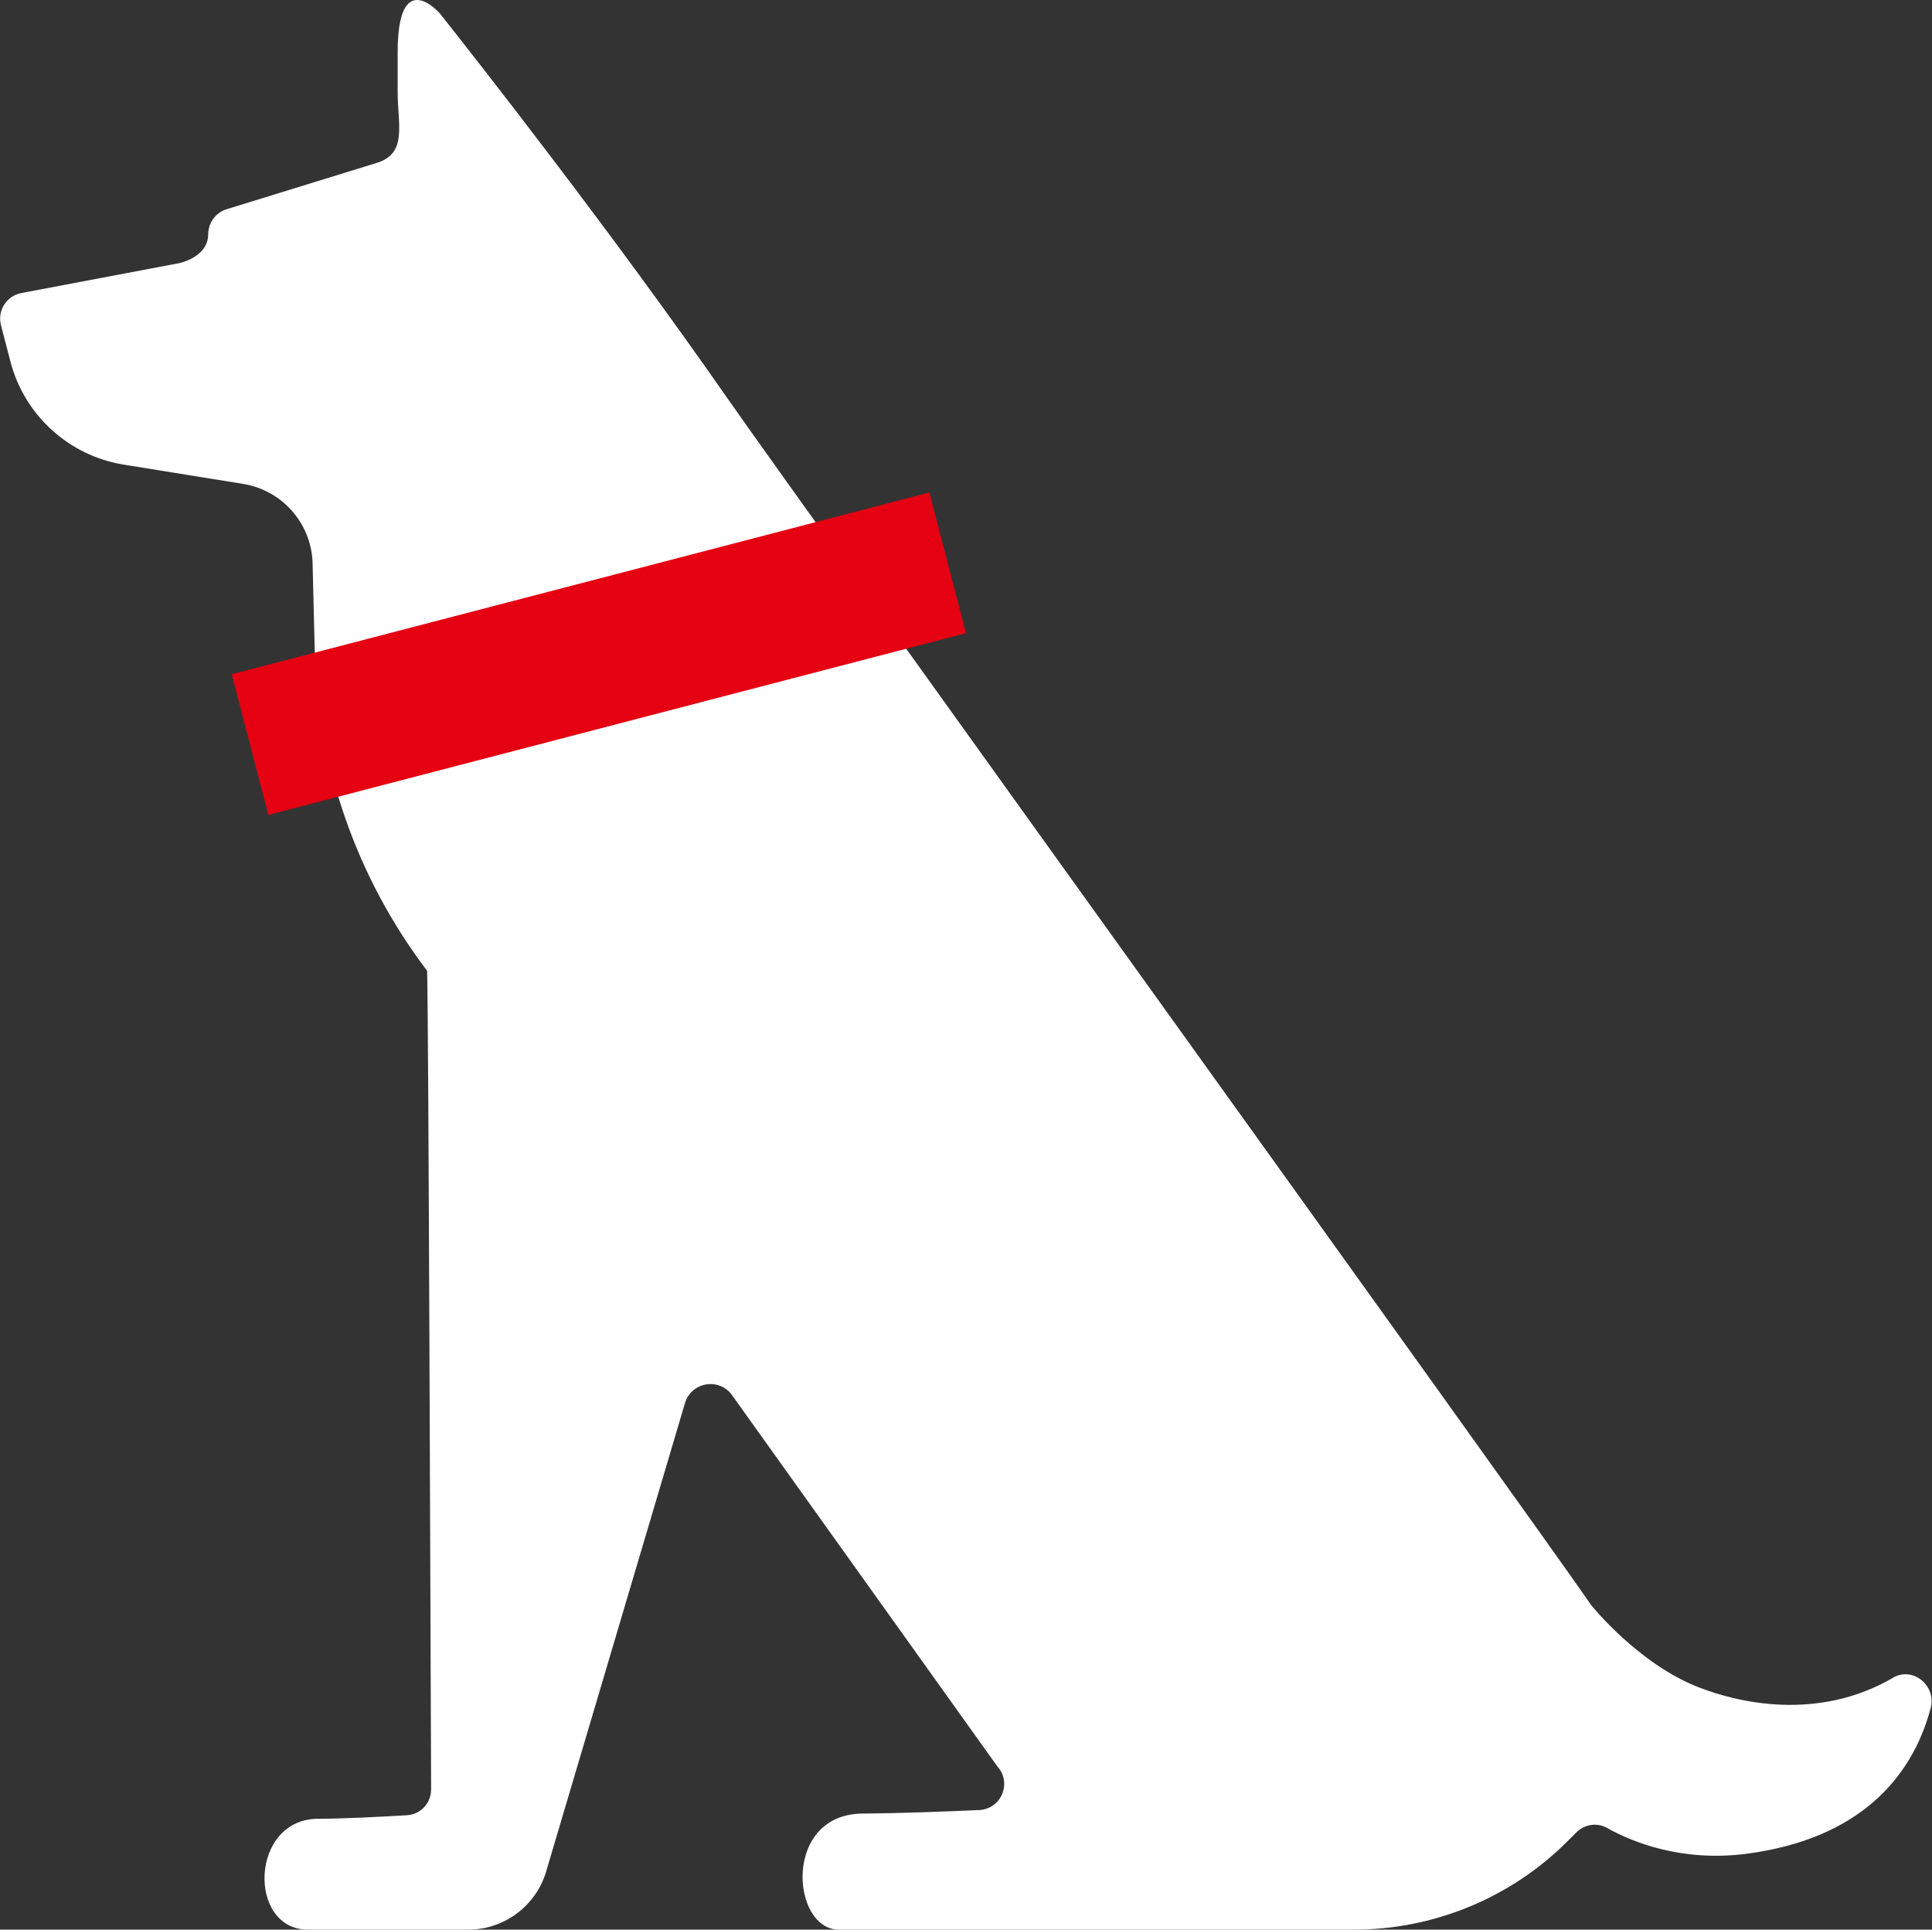 <?xml version="1.0" encoding="UTF-8"?>
<svg id="_レイヤー_2" data-name="レイヤー 2" xmlns="http://www.w3.org/2000/svg" viewBox="0 0 115.53 115.37">
  <rect x="0" y="0" width="115.53" height="115.37" fill="#333333" stroke="none"/>
  <defs>
    <style>
      .cls-1 {
        fill: #e50012;
      }

      .cls-1, .cls-2 {
        stroke-width: 0px;
      }

      .cls-2 {
        fill: #fff;
      }
    </style>
  </defs>
  <g id="_レイヤー_1-2" data-name="レイヤー 1">
    <g>
      <path class="cls-2" d="m113.22,100.3c-4.56,2.66-9.35,1.47-11.62.59-3.63-1.4-6.43-4.9-6.44-4.91h0c-3.81-5.53-47.12-65.65-51.72-72.25C36.56,13.85,28.69,3.82,26.34.85c-.23-.29-2.56-2.73-2.56,2.27v2.4c0,1.94.6,3.65-1.25,4.22l-8.98,2.77c-.66.2-1.1.82-1.1,1.51-.02,1.39-1.77,1.72-1.77,1.72l-9.4,1.78c-.89.17-1.45,1.05-1.22,1.93l.56,2.15c.83,3.22,3.5,5.65,6.78,6.18l7.13,1.15c2.31.37,4.05,2.31,4.16,4.65l.13,5.28c.17,6.94,2.52,13.65,6.72,19.18.09,2.48.21,43.09.24,48.94,0,.83-.63,1.51-1.46,1.55-1.5.09-3.81.21-5.28.21-4.11,0-4.26,6.63-.62,6.63h9.58c2.15,0,4.05-1.42,4.66-3.48l8.3-28c.38-1.27,2.05-1.55,2.82-.47l15.86,22.19c.89.98.24,2.55-1.09,2.61-2.22.1-5.07.2-6.94.21-4.83.01-4.31,6.94-1.44,6.94h30.79c4.79,0,9.39-1.9,12.78-5.29l.52-.52c.49-.49,1.24-.61,1.84-.27,1.44.81,4.43,2.06,8.37,1.54,6.64-.88,9.85-4.47,10.98-8.7.36-1.34-1.06-2.52-2.26-1.82Z"/>
      <rect class="cls-1" x="14.26" y="34.74" width="43.11" height="8.69" transform="translate(80.32 67.88) rotate(165.4)"/>
    </g>
  </g>
</svg>